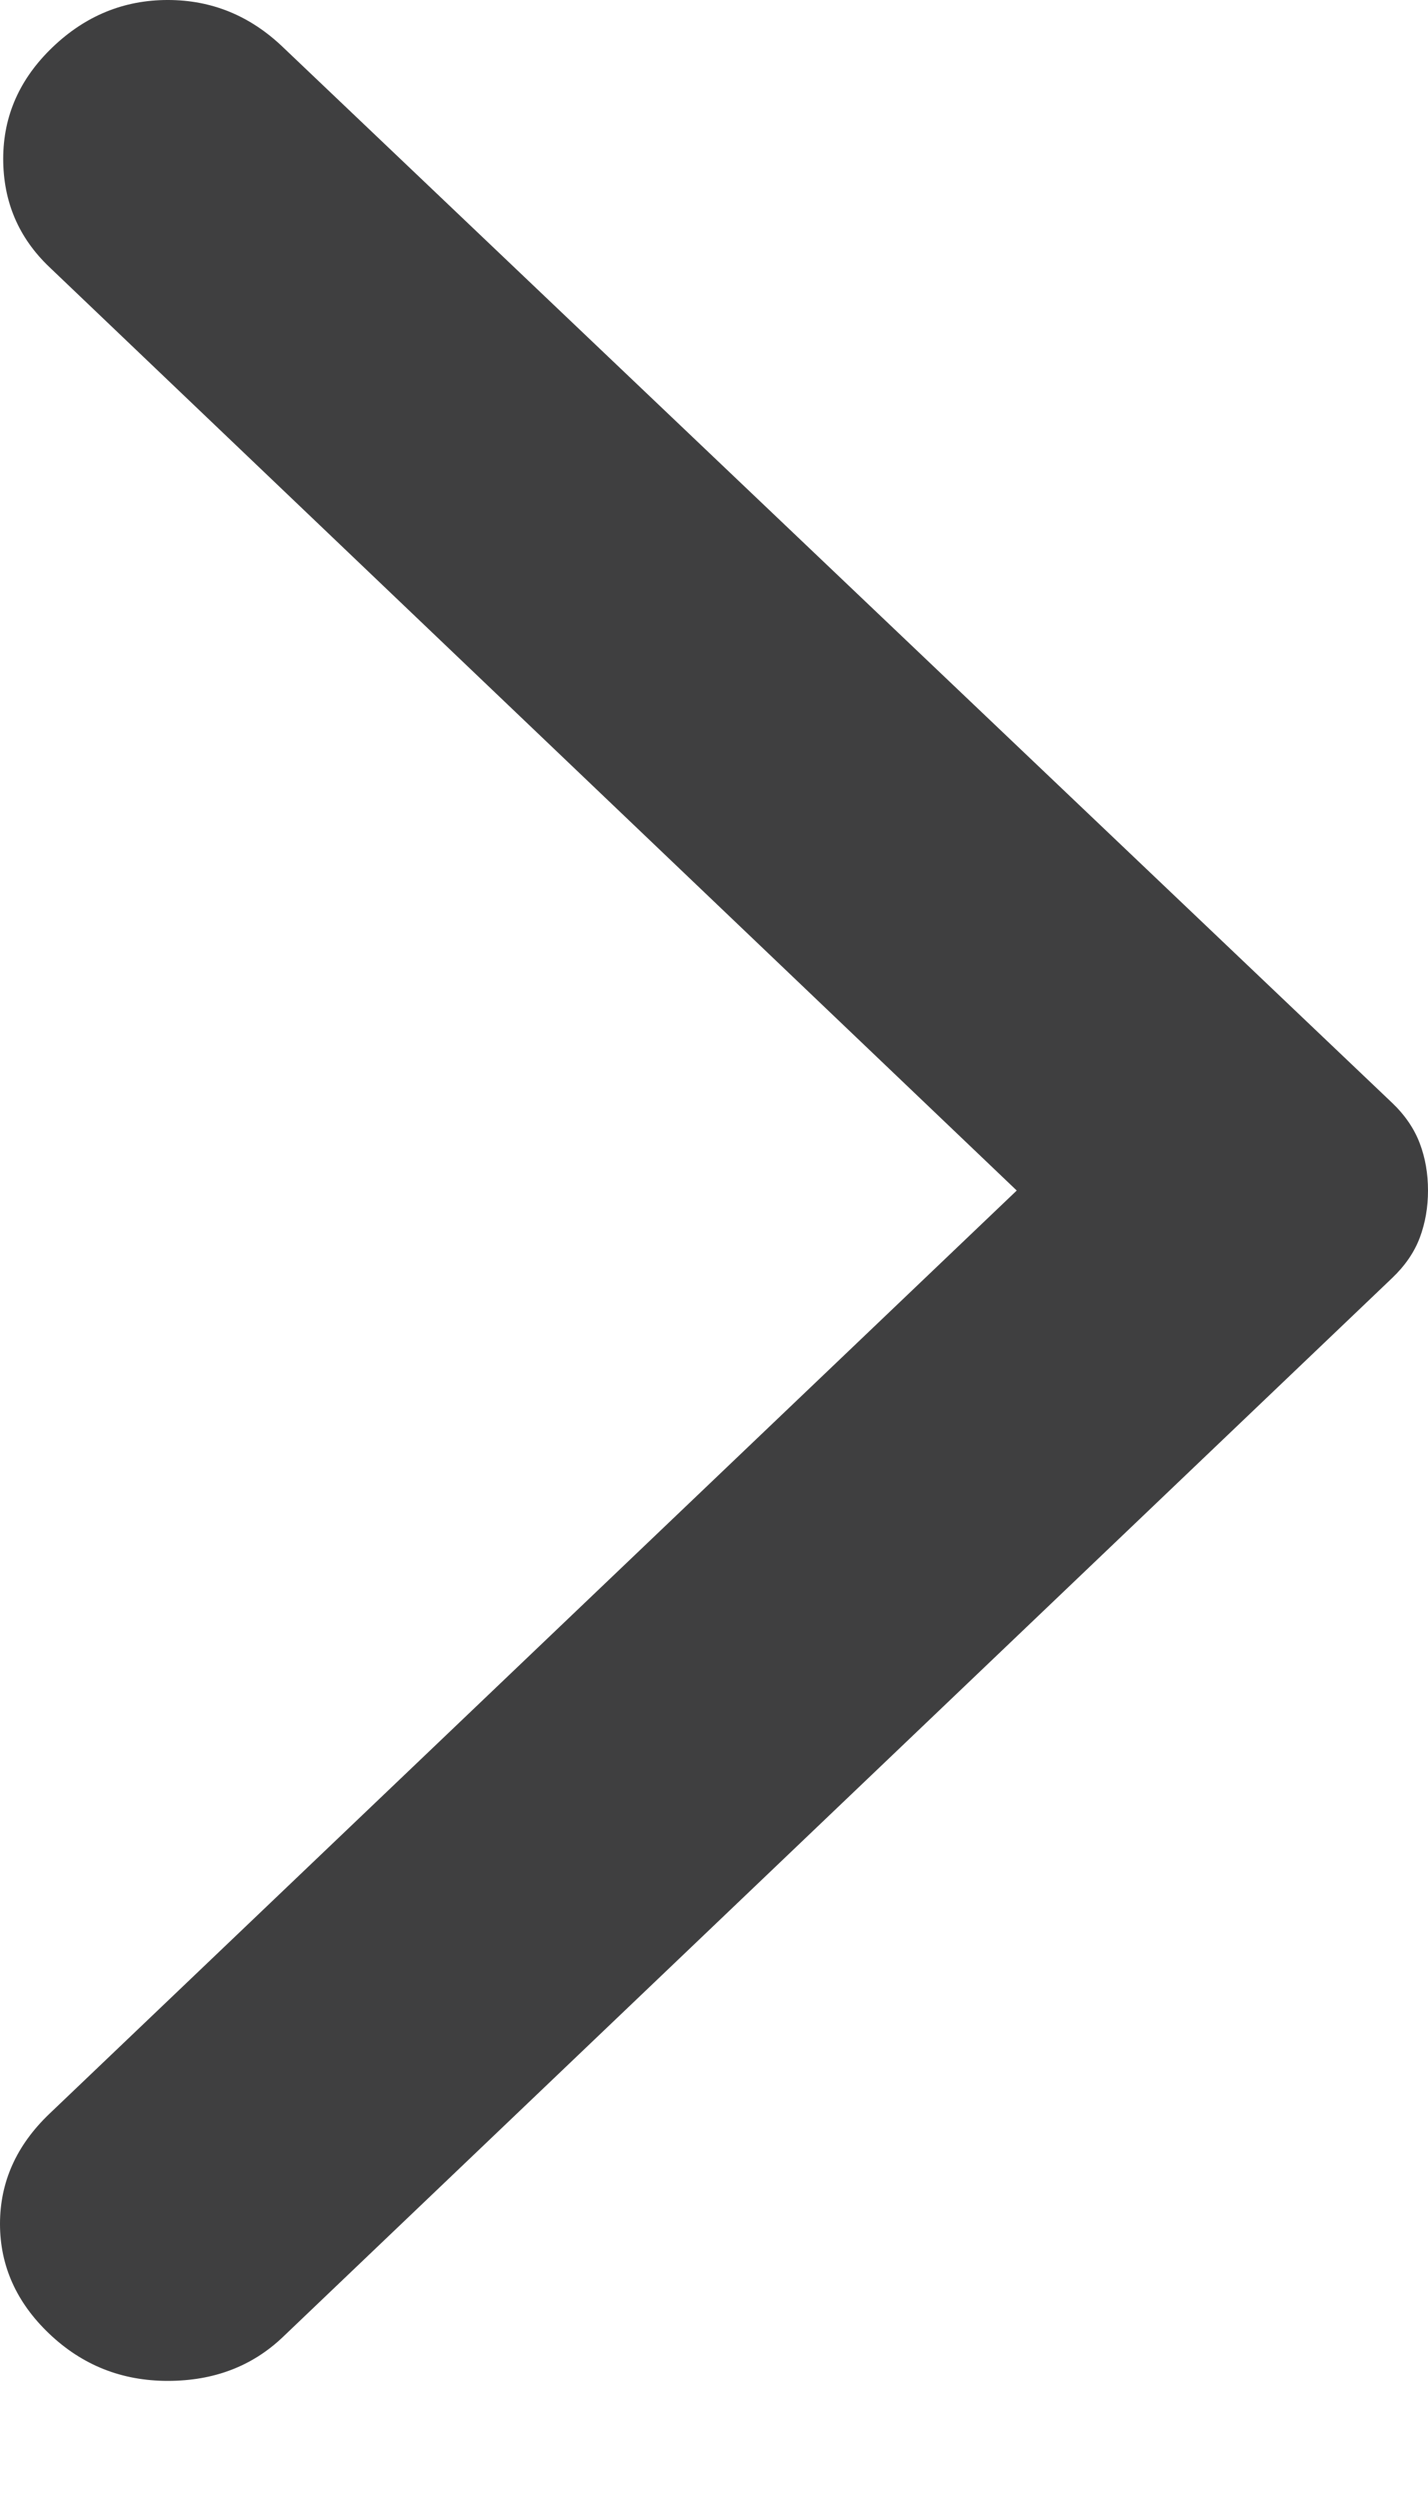 <svg width="8" height="14" viewBox="0 0 8 14" fill="none" xmlns="http://www.w3.org/2000/svg">
<path d="M1.585 0.264L7.797 6.174C7.871 6.244 7.923 6.321 7.954 6.403C7.985 6.485 8 6.573 8 6.667C8 6.76 7.985 6.848 7.954 6.931C7.923 7.013 7.871 7.089 7.797 7.159L1.585 13.087C1.413 13.251 1.198 13.333 0.94 13.333C0.682 13.333 0.461 13.245 0.276 13.069C0.092 12.894 5.63853e-08 12.688 7.6889e-08 12.454C9.73927e-08 12.219 0.092 12.014 0.276 11.838L5.696 6.667L0.276 1.495C0.104 1.331 0.018 1.129 0.018 0.889C0.018 0.648 0.111 0.44 0.295 0.264C0.479 0.088 0.694 -2.06658e-05 0.94 -2.06444e-05C1.186 -2.06229e-05 1.401 0.088 1.585 0.264Z" fill="#3F3F40"/>
</svg>
